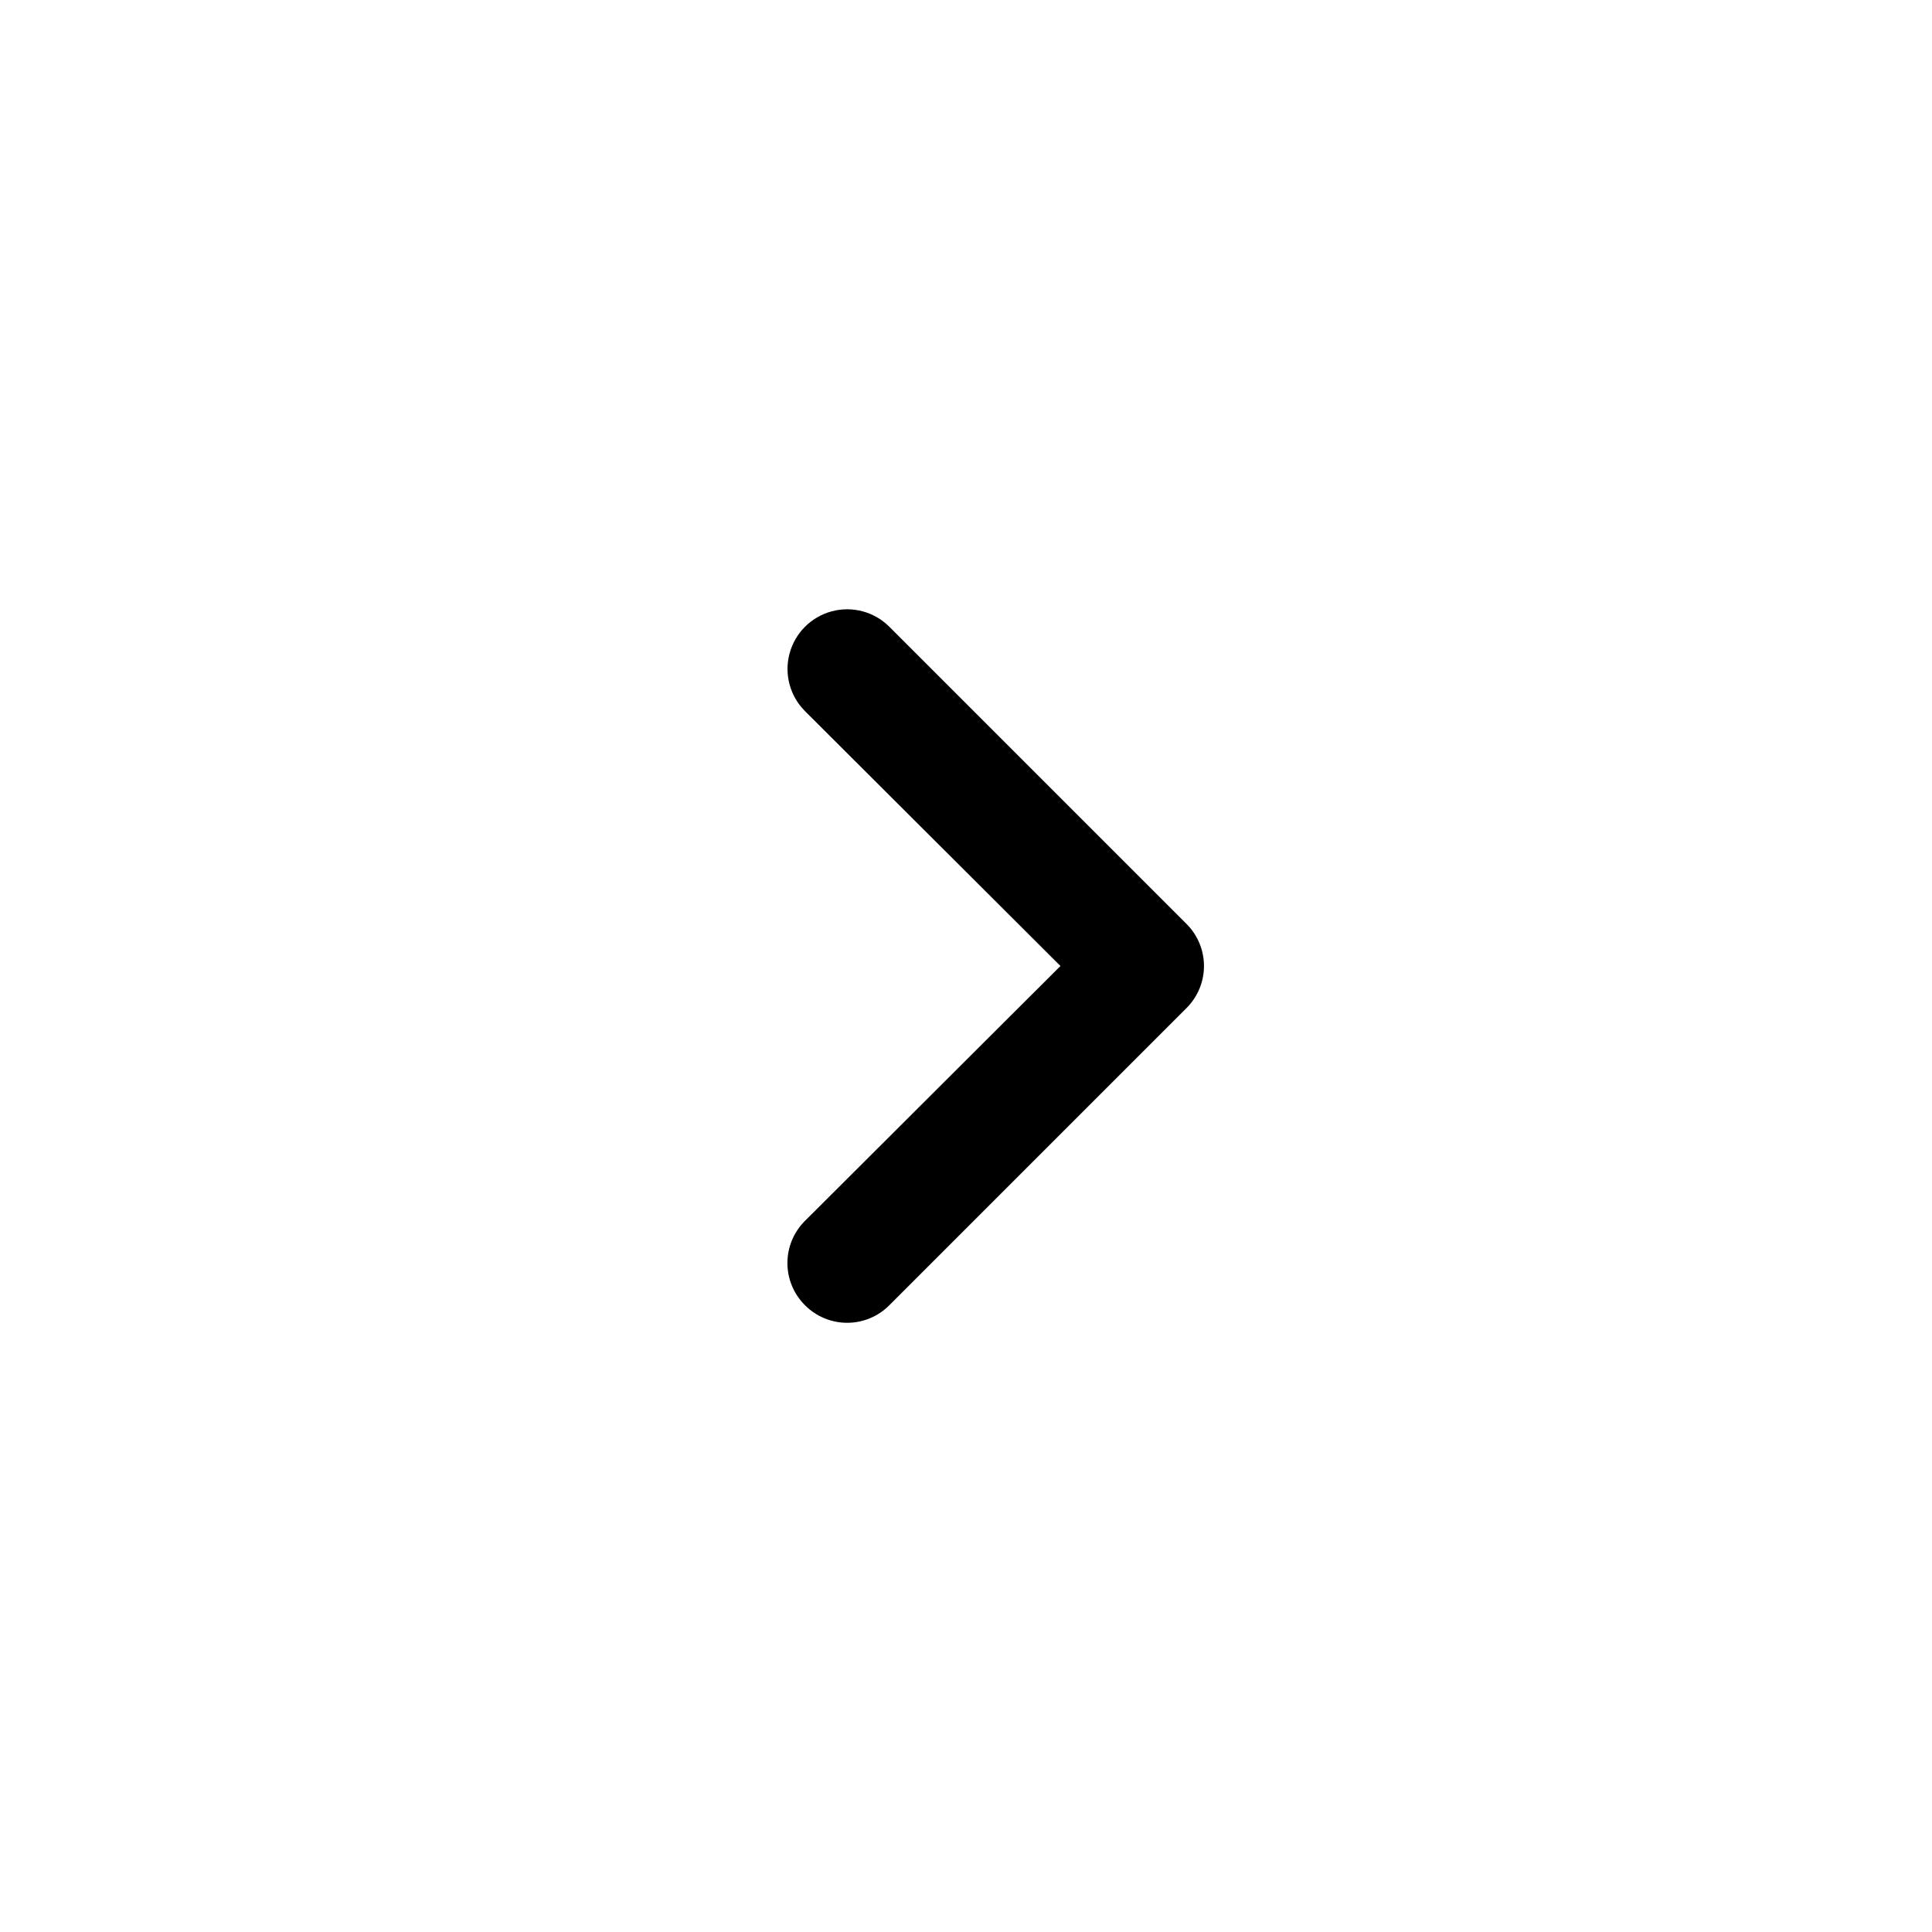 <?xml version="1.0" encoding="UTF-8"?>
<!-- Uploaded to: ICON Repo, www.svgrepo.com, Generator: ICON Repo Mixer Tools -->
<svg fill="#000000" width="800px" height="800px" version="1.1" viewBox="144 144 512 512" xmlns="http://www.w3.org/2000/svg">
 <path d="m458.41 388.82-78.719-78.719h-0.004c-3.992-3.996-9.812-5.555-15.27-4.094-5.453 1.461-9.715 5.723-11.176 11.18-1.465 5.453 0.098 11.277 4.09 15.27l67.699 67.543-67.699 67.543v-0.004c-2.981 2.957-4.656 6.981-4.656 11.18s1.676 8.223 4.656 11.18c2.957 2.981 6.981 4.656 11.18 4.656 4.195 0 8.223-1.676 11.176-4.656l78.723-78.723c2.981-2.957 4.656-6.981 4.656-11.176 0-4.199-1.676-8.223-4.656-11.18z"/>
</svg>